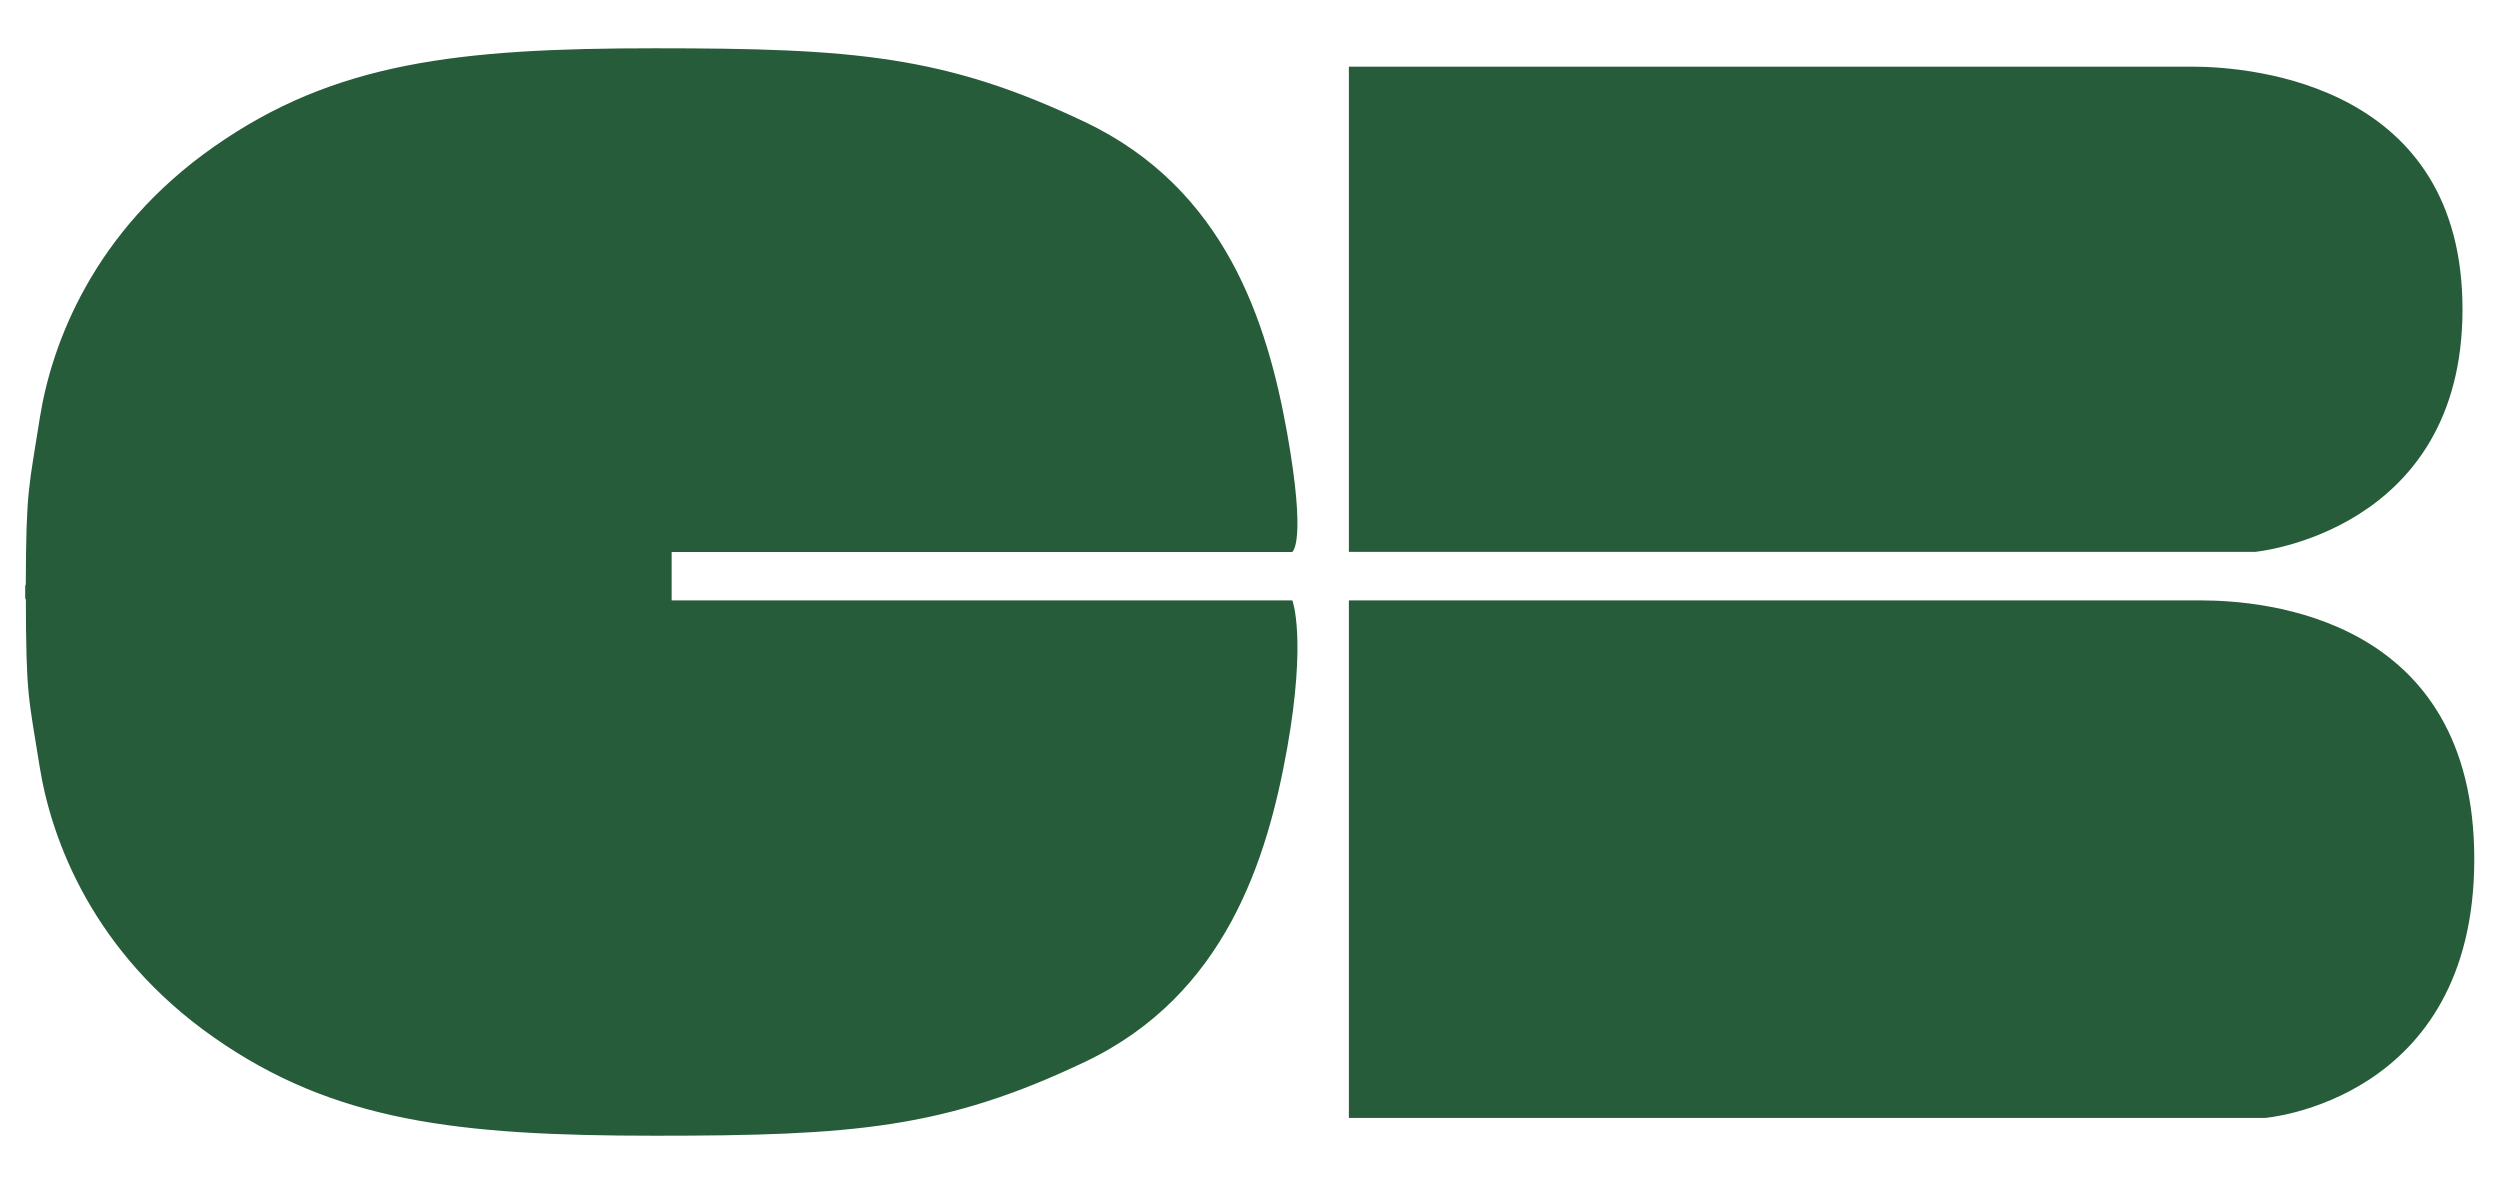 <svg width="38" height="18" xmlns="http://www.w3.org/2000/svg"><path d="M19.643 8.388s.22-.128-.079-1.81c-.302-1.683-.938-3.71-3.074-4.724C14.358.84 12.959.734 9.959.734 6.963.733 5.08.947 3.252 2.23 1.422 3.51.787 5.22.607 6.342.44 7.415.397 7.414.392 8.884l-.009.02v.19l.01.02c.004 1.47.039 1.468.21 2.541.18 1.121.816 2.83 2.645 4.112 1.829 1.282 3.71 1.496 6.71 1.496s4.4-.107 6.532-1.122c2.136-1.015 2.772-3.08 3.074-4.762.299-1.683.08-2.253.08-2.253h-9.435V8.39h9.434M37.43 4.7c0-3.39-3.15-3.687-4.115-3.687H20.503v7.375H34.28s3.15-.296 3.15-3.687m-3.983 4.425H20.503v7.867h13.922s3.184-.253 3.184-3.934c0-3.68-3.184-3.933-4.162-3.933" fill="#265C39" fill-rule="evenodd"/></svg>
